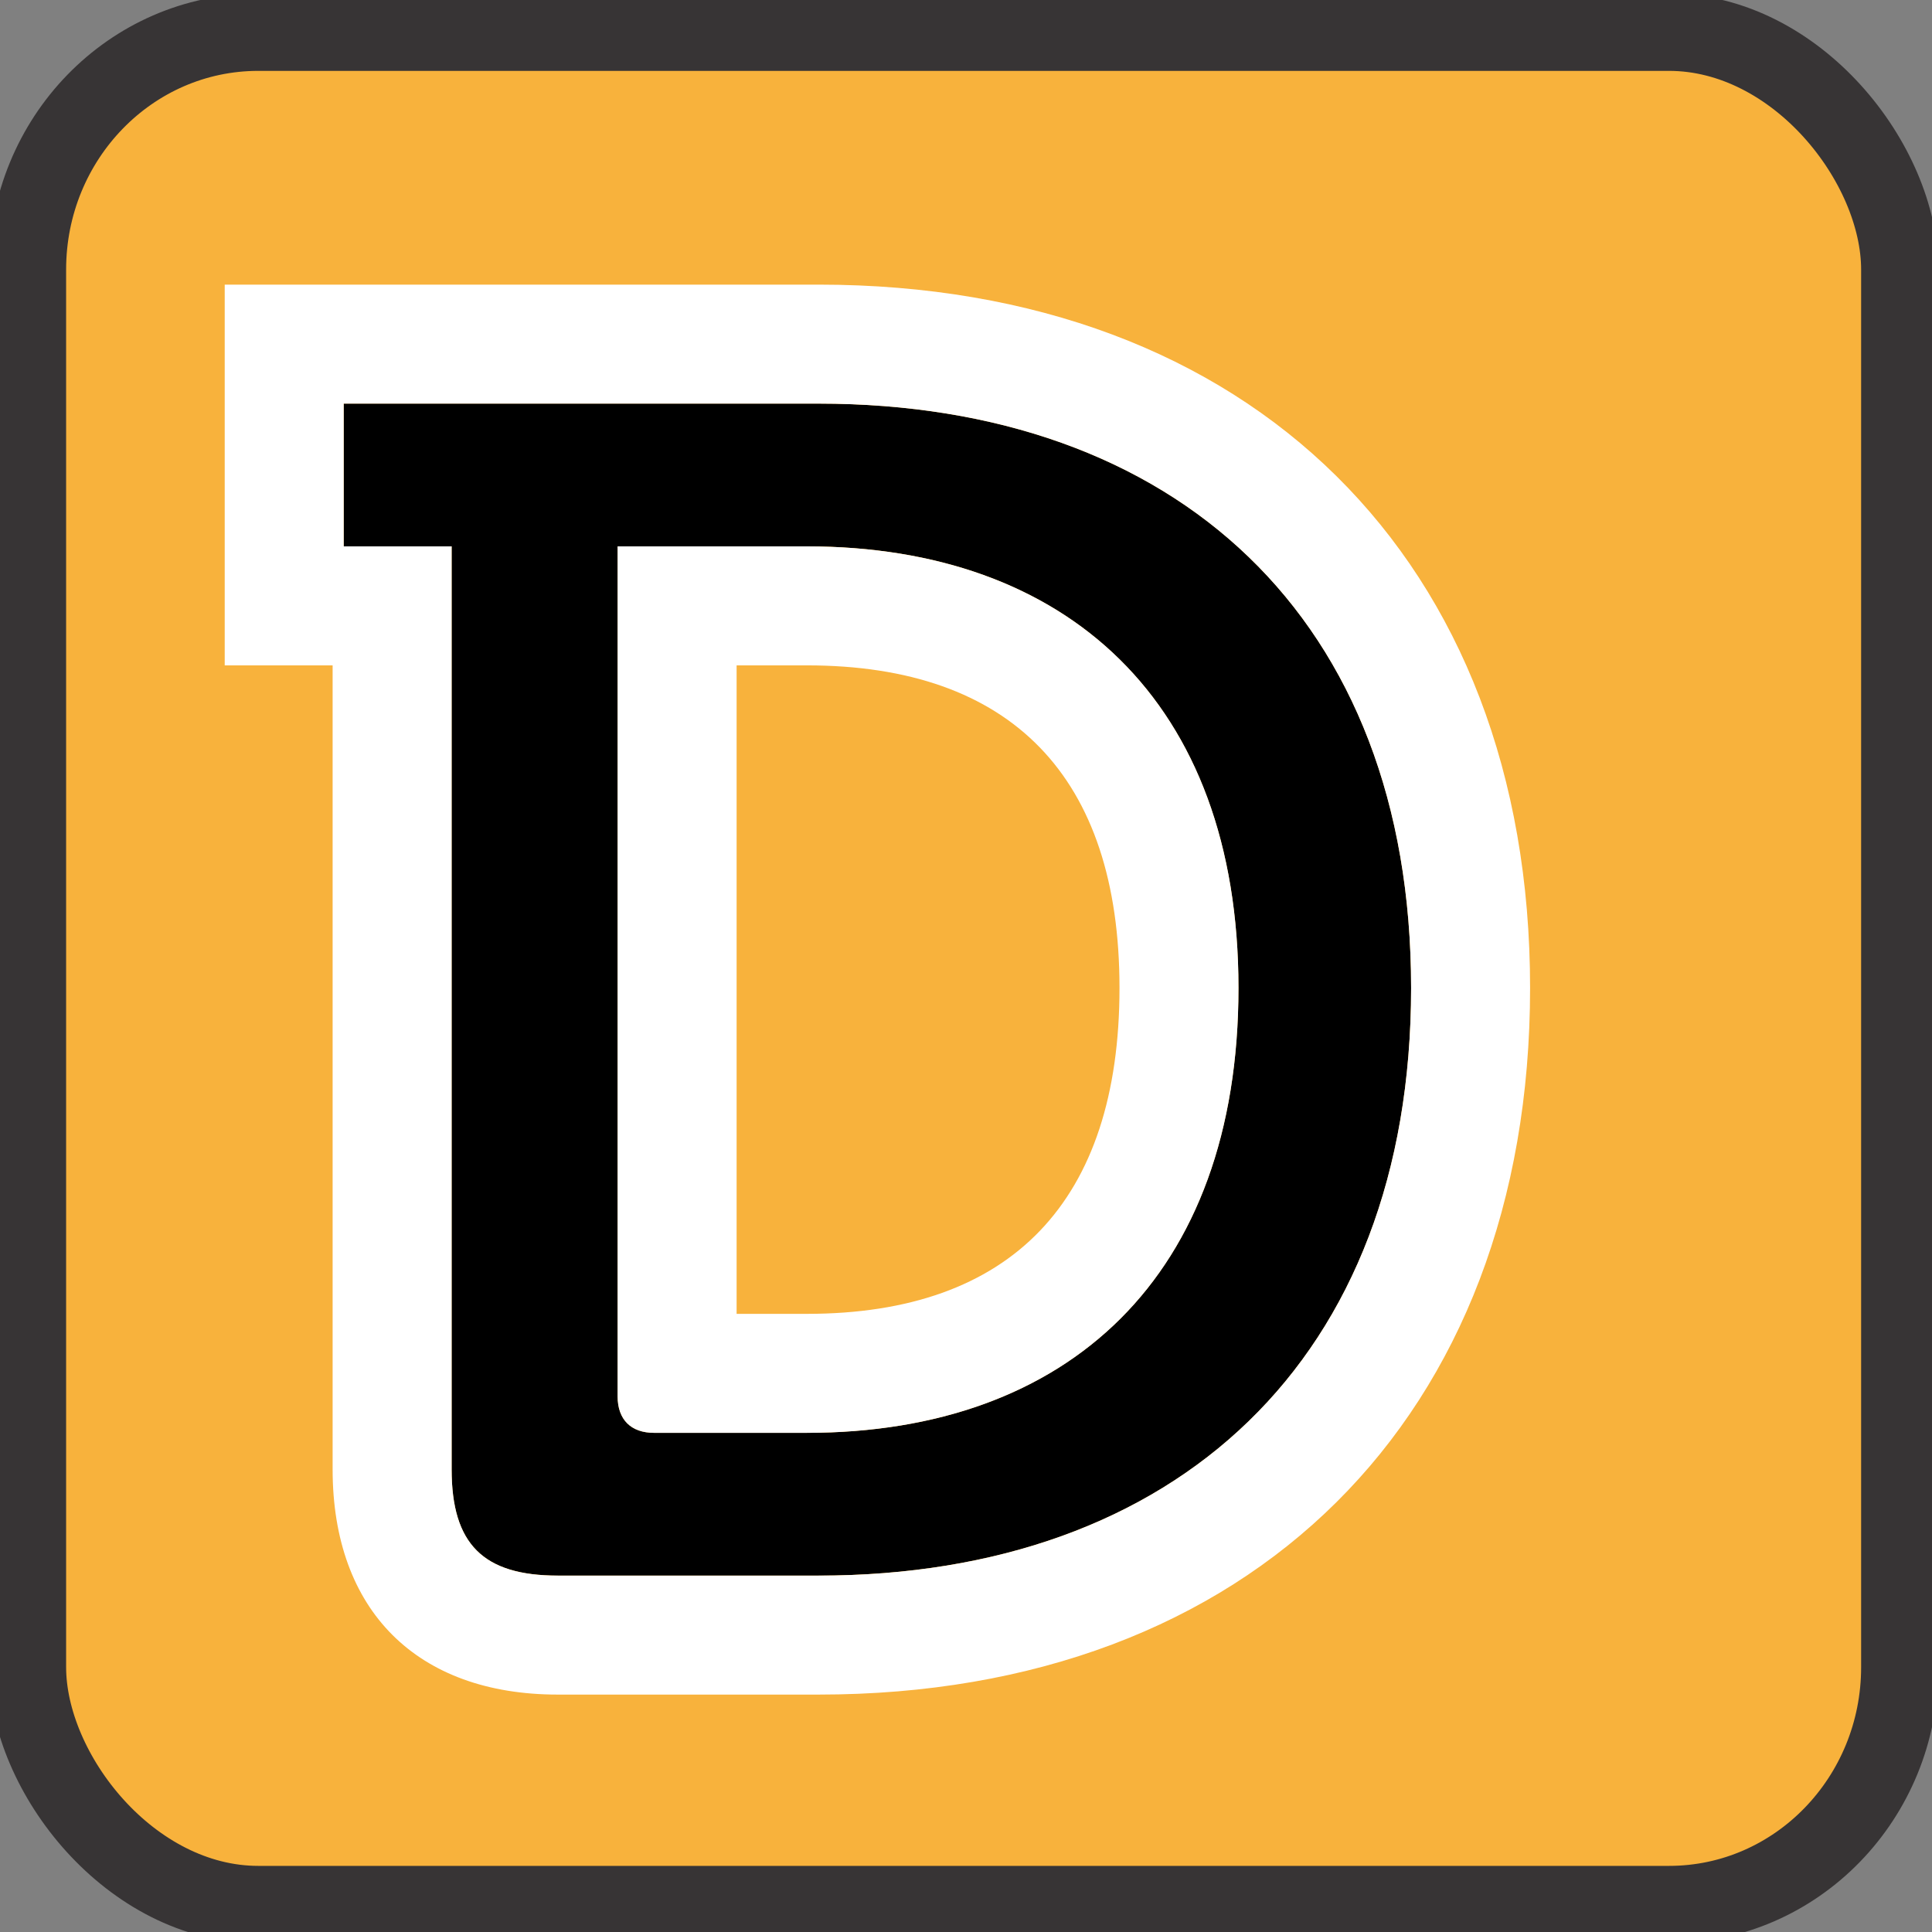 <?xml version="1.0" encoding="UTF-8"?> <svg xmlns="http://www.w3.org/2000/svg" xmlns:xlink="http://www.w3.org/1999/xlink" xmlns:xodm="http://www.corel.com/coreldraw/odm/2003" xml:space="preserve" width="25mm" height="25mm" version="1.1" style="shape-rendering:geometricPrecision; text-rendering:geometricPrecision; image-rendering:optimizeQuality; fill-rule:evenodd; clip-rule:evenodd" viewBox="0 0 2500 2500"><rect x="0" y="0" width="2500" height="2500" fill="#808080" stroke="none"/> <defs> <style type="text/css"> .str0 {stroke:#373435;stroke-width:100;stroke-miterlimit:22.926} .fil0 {fill:#F8B23C} .fil1 {fill:black;fill-rule:nonzero} .fil2 {fill:white;fill-rule:nonzero} </style> </defs> <g id="Слой_x0020_1">  <rect class="fil0 str0" x="35.56" y="41.71" width="2422.73" height="2422.73" rx="298.62" ry="307.15"></rect> <path class="fil1" d="M846.44 1854.08l197.65 0c337.2,0 558.46,-201.92 558.46,-575.65 0,-371.63 -223.41,-571.44 -558.46,-571.44l-244.88 0 0 1099.86c0,30.06 17.19,47.23 47.23,47.23zm-262.06 -1147.09l-139.61 0 0 -184.73 614.34 0c461.81,0 766.86,277.12 766.86,756.17 0,481.15 -305.05,760.38 -766.86,760.38l-337.22 0c-96.71,0 -137.51,-40.78 -137.51,-137.51l0 -1194.31z"></path> <path class="fil2" d="M953.17 860.98l90.91 0c264.67,0 404.54,144.35 404.54,417.41 0,275.9 -139.87,421.73 -404.54,421.73l-90.91 0 0 -839.14zm105.93 -492.68l-614.35 0 -153.97 0 0 153.97 0 184.73 0 153.98 139.63 0 0 1040.34c0,182.53 108.96,291.47 291.47,291.47l337.22 0c559.39,0 920.83,-358.92 920.83,-914.4 0,-552.87 -361.44,-910.09 -920.83,-910.09zm-212.67 1485.8l197.65 0c337.26,0 558.52,-201.92 558.52,-575.71 0,-371.58 -223.42,-571.39 -558.52,-571.39l-244.89 0 0 1099.82c0,30.09 17.2,47.28 47.24,47.28zm212.67 -1331.83c461.85,0 766.86,277.13 766.86,756.12 0,481.16 -305.01,760.44 -766.86,760.44l-337.22 0c-96.67,0 -137.46,-40.8 -137.46,-137.51l0 -1194.32 -139.67 0 0 -184.73 614.35 0z"></path> </g> </svg> 